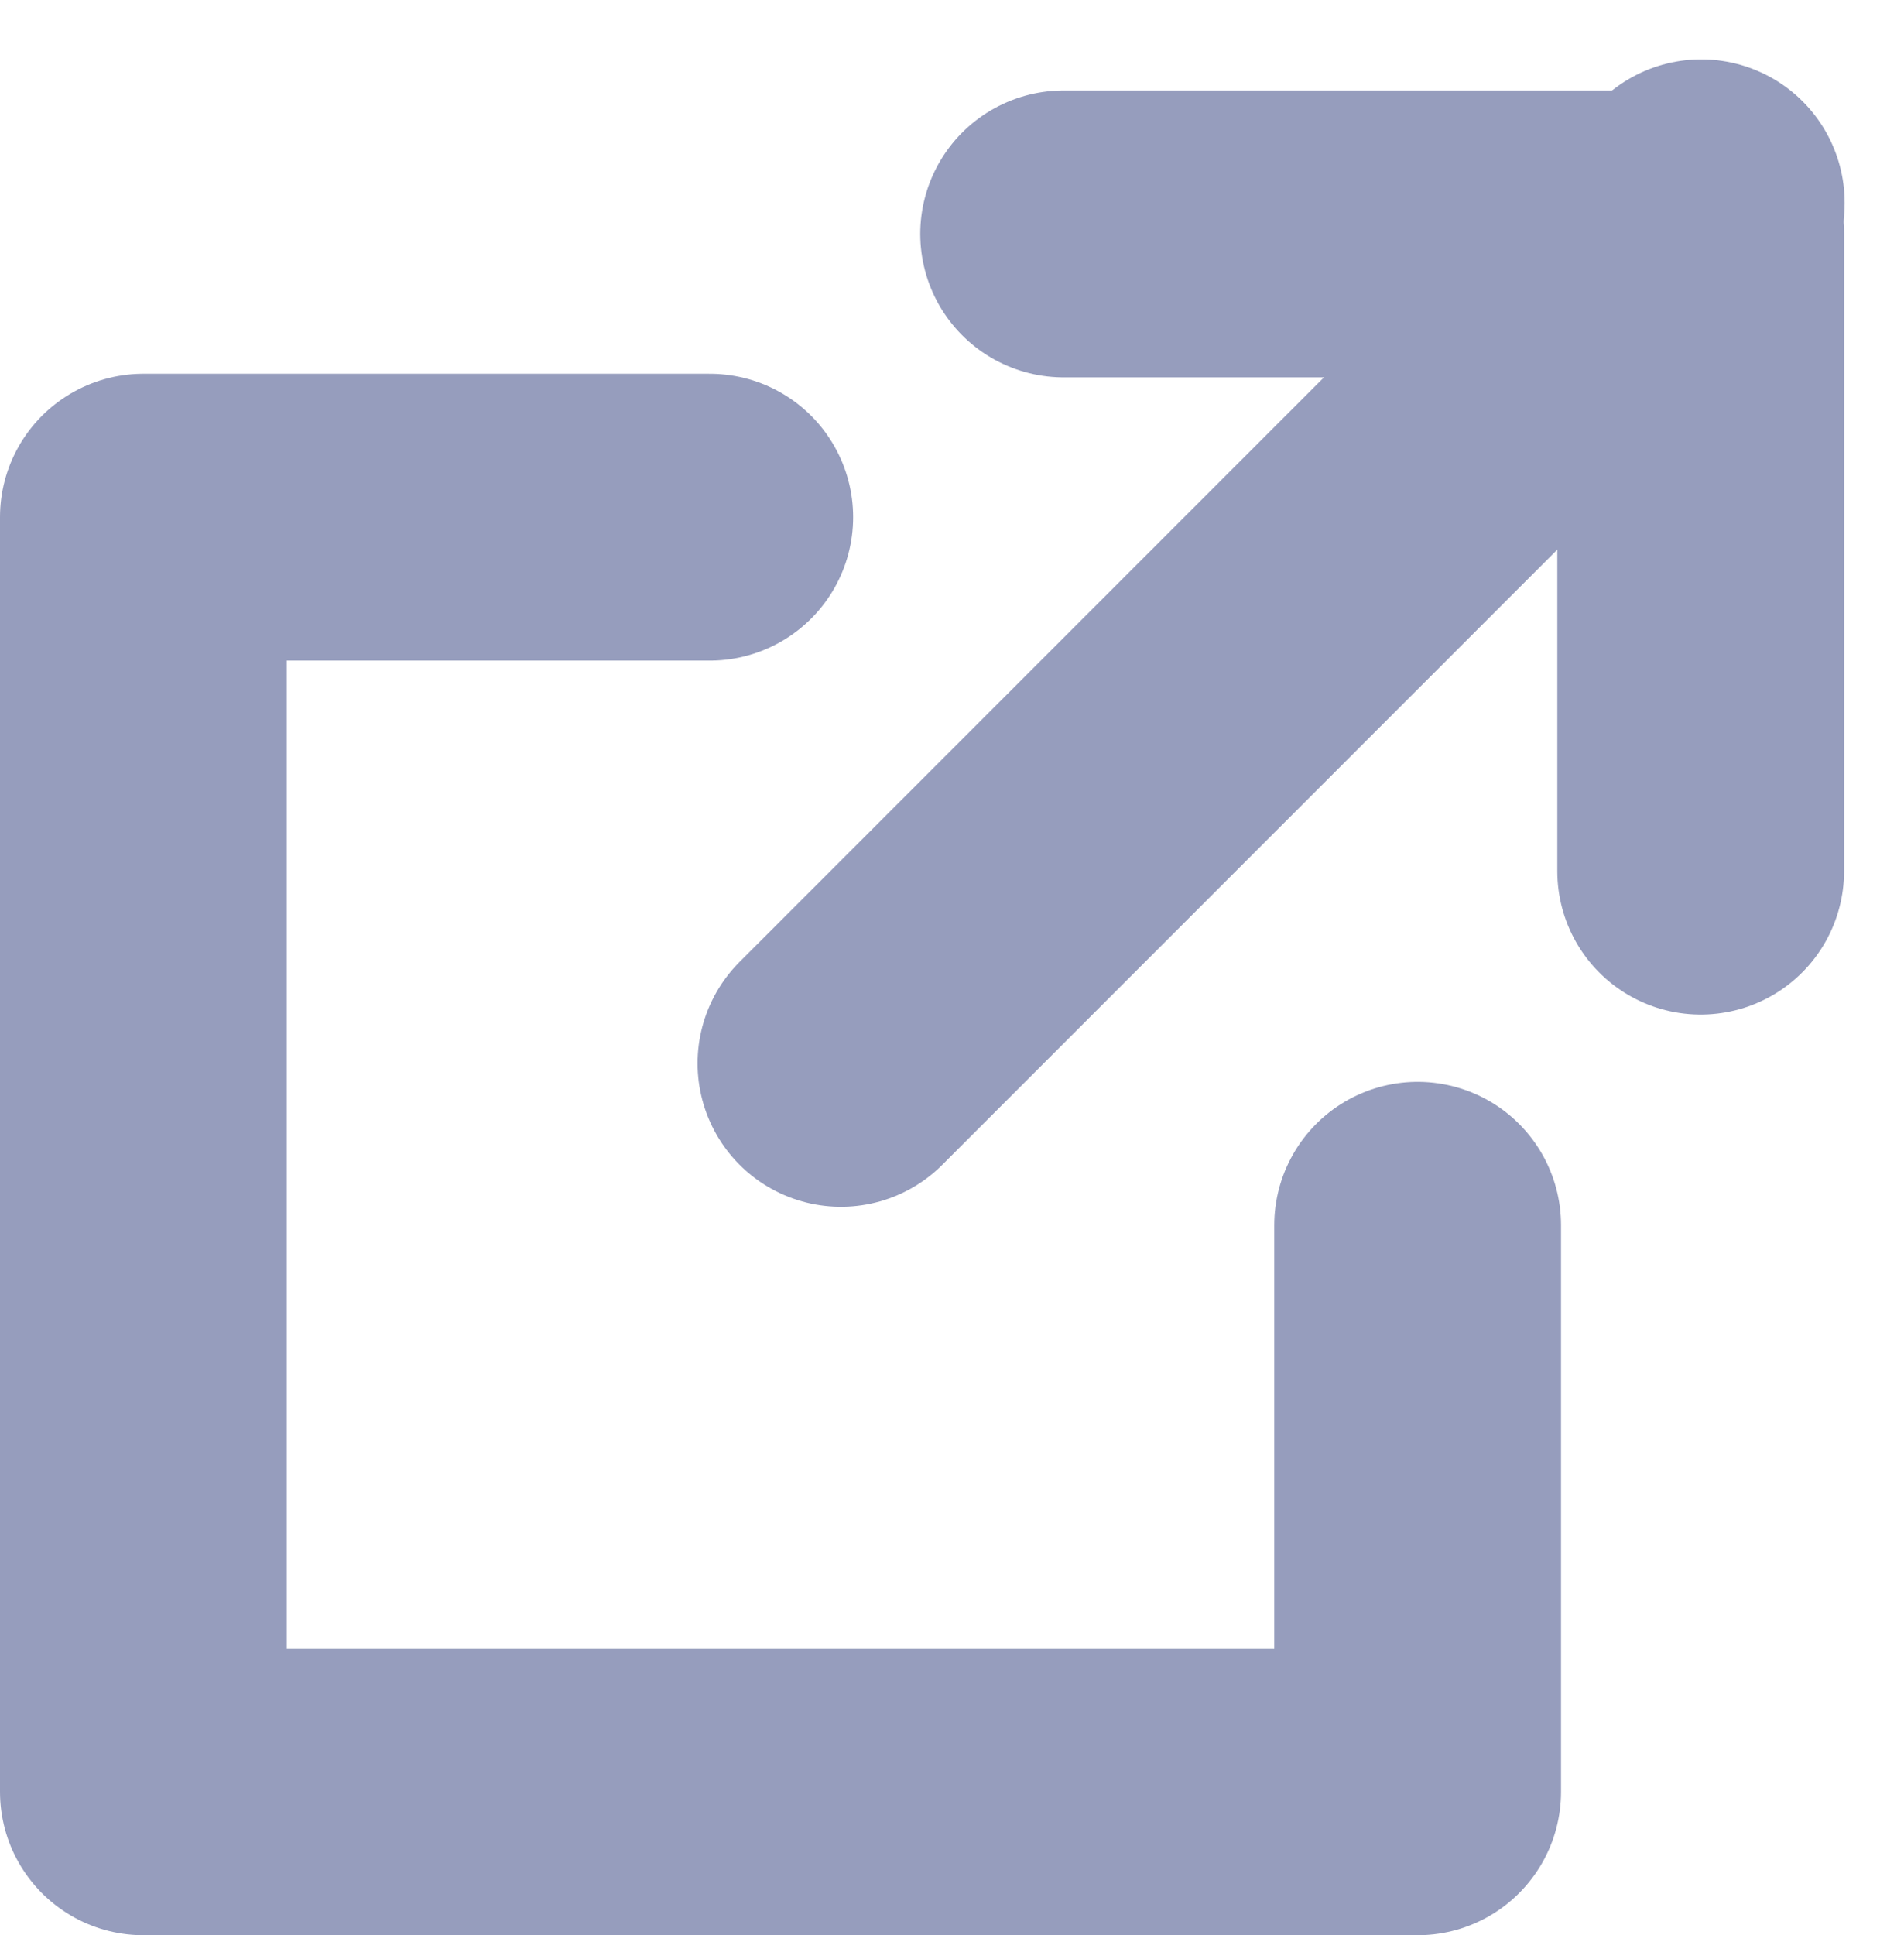 <svg xmlns="http://www.w3.org/2000/svg" width="13.279" height="13.493" viewBox="0 0 13.279 13.493">
  <g id="_125_arr_hoso_1_" data-name="125_arr_hoso (1)" transform="translate(-10.135 -7.913)">
    <path id="パス_46256" data-name="パス 46256" d="M27,12h4.443v4.443" transform="translate(-9.447 -2.456)" fill="none" stroke="#969dbd" stroke-linecap="round" stroke-linejoin="round" stroke-width="2"/>
    <path id="パス_46257" data-name="パス 46257" d="M22.887,20.937v3.95H14V16h3.95" transform="translate(-2.865 -4.481)" fill="none" stroke="#969dbd" stroke-linecap="round" stroke-linejoin="round" stroke-width="2"/>
    <line id="線_28" data-name="線 28" y1="6" x2="6" transform="translate(16 9.327)" fill="none" stroke="#969dbd" stroke-linecap="round" stroke-linejoin="round" stroke-width="2"/>
  </g>
</svg>
